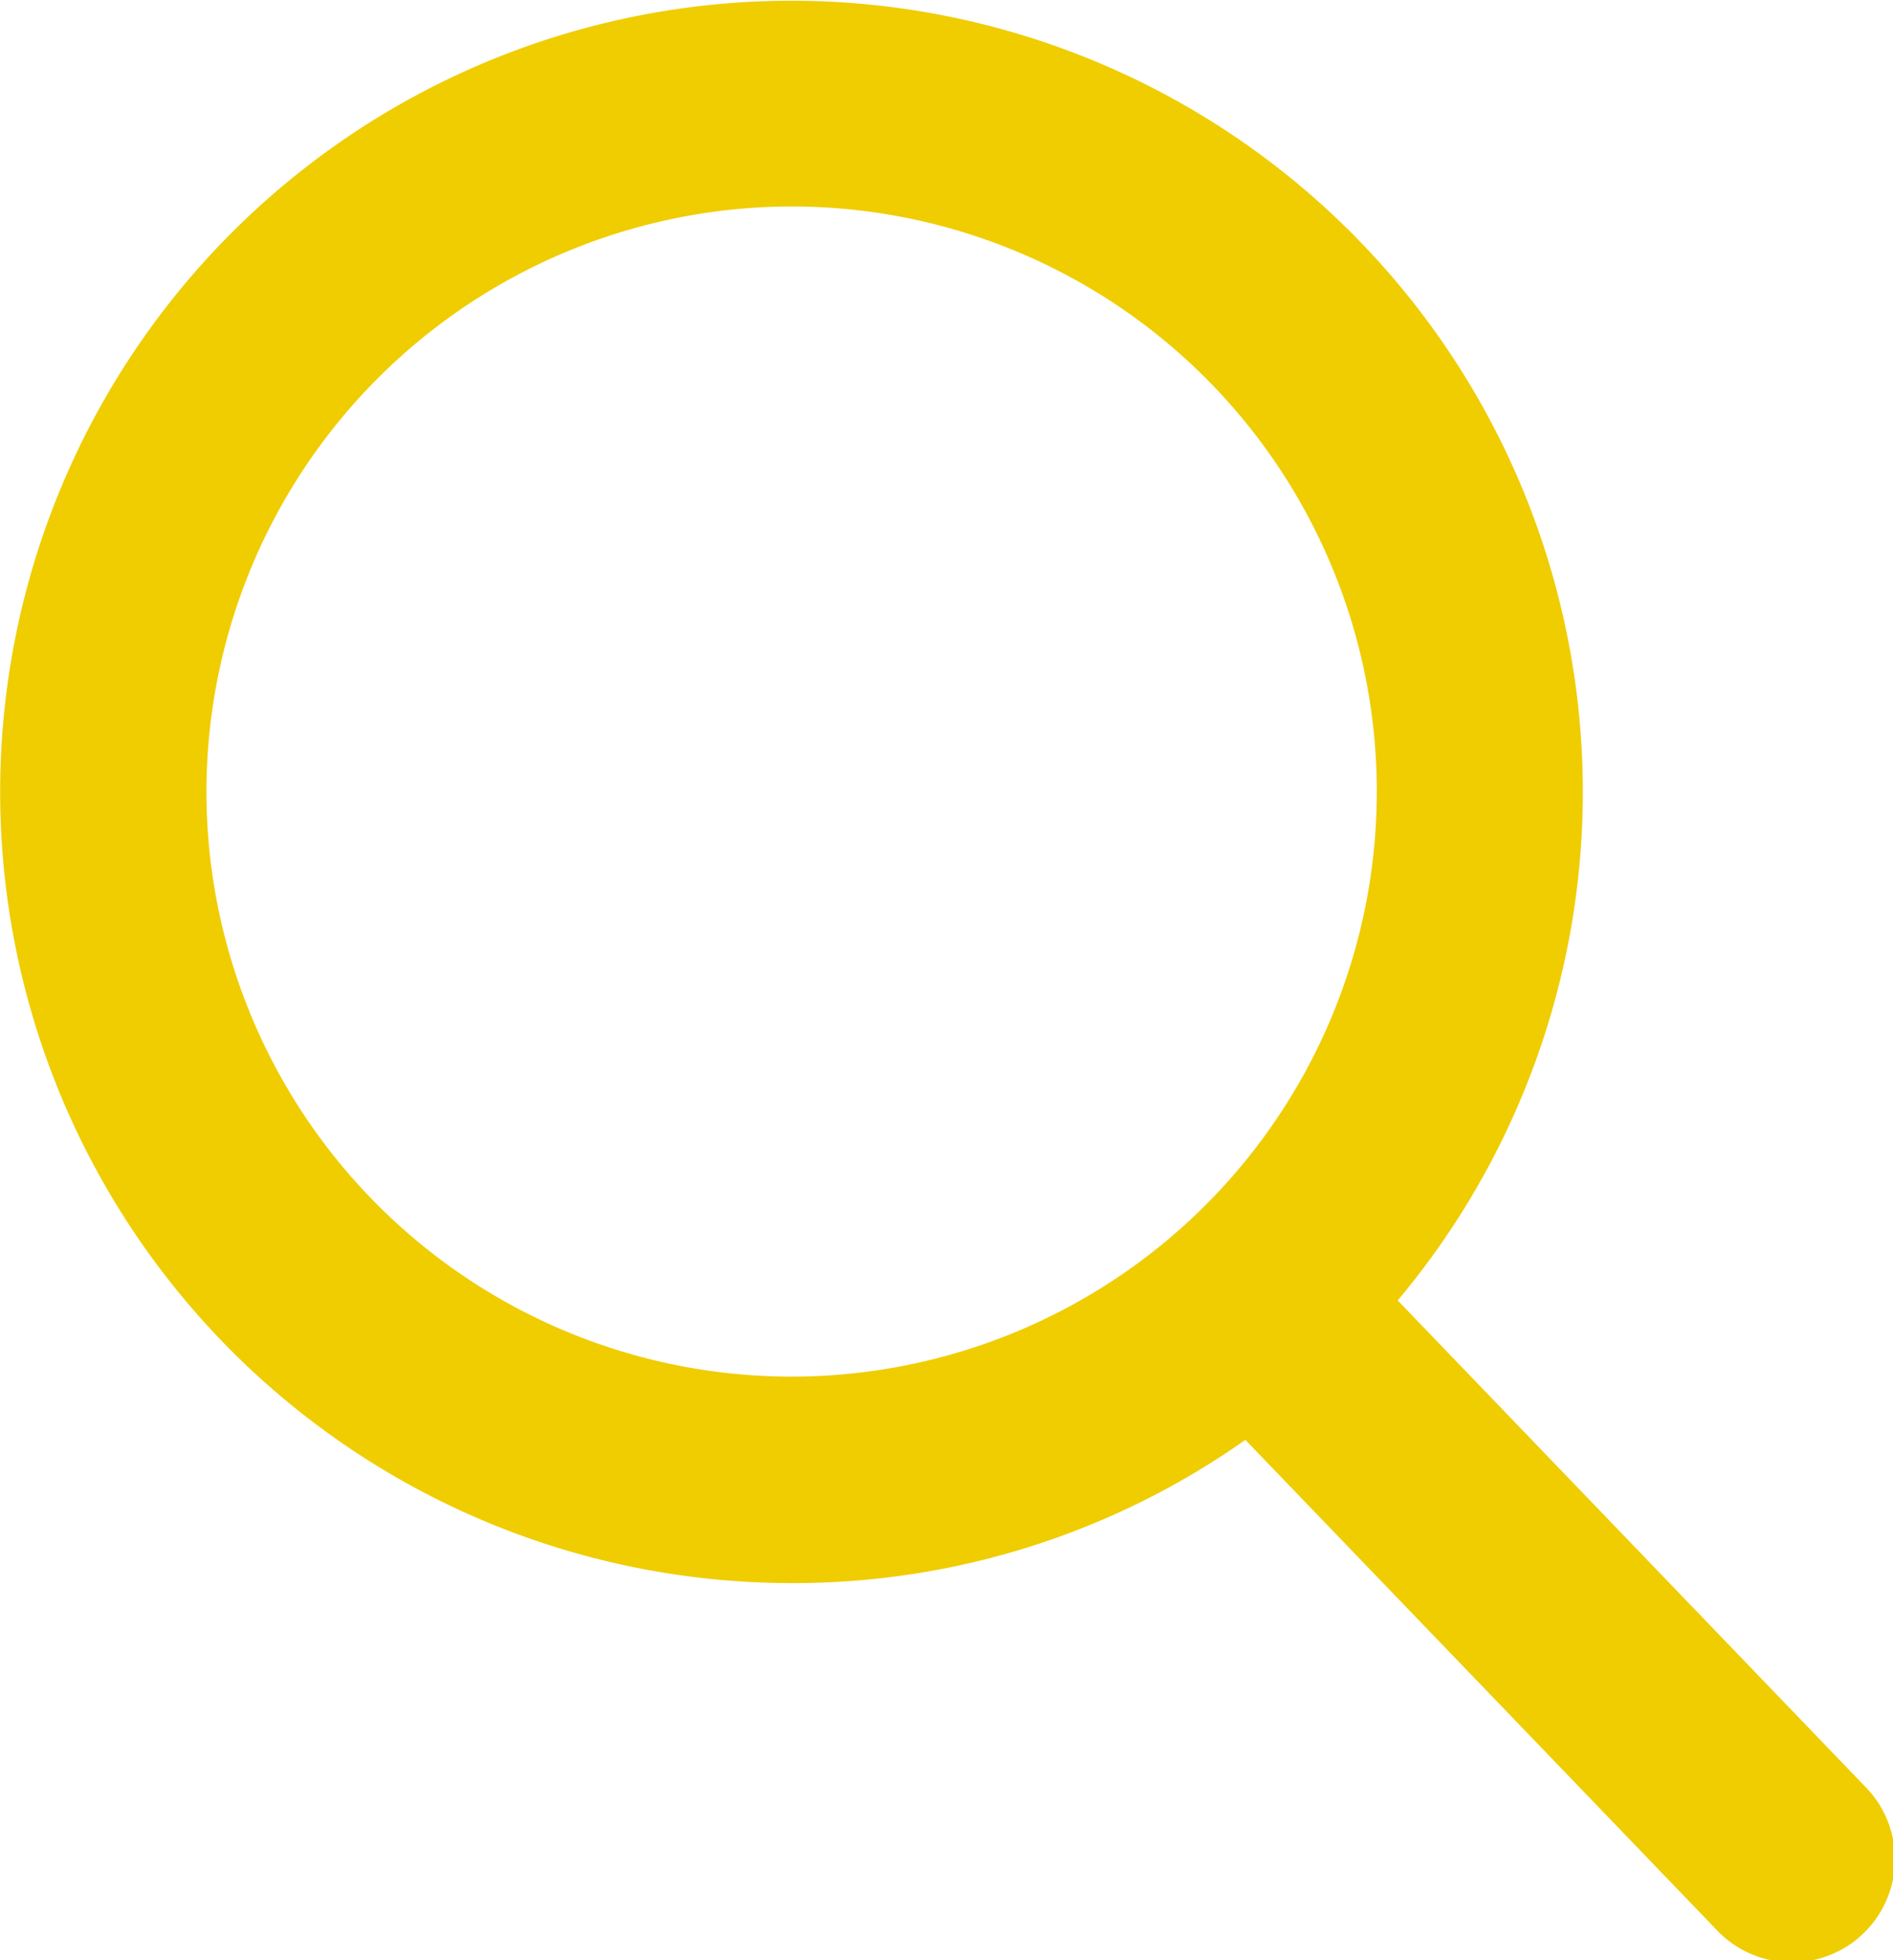 <svg xmlns="http://www.w3.org/2000/svg" width="25.967" height="26.896" viewBox="0 0 25.967 26.896">
  <path id="search" d="M26.557,24.5l-6.4-6.658a10.855,10.855,0,1,0-8.312,3.878,10.743,10.743,0,0,0,6.222-1.965l6.45,6.708A1.416,1.416,0,1,0,26.557,24.5ZM11.843,2.833a8.027,8.027,0,1,1-8.027,8.027A8.036,8.036,0,0,1,11.843,2.833Z" transform="translate(-0.984)" fill="#efcd00"/>
</svg>
